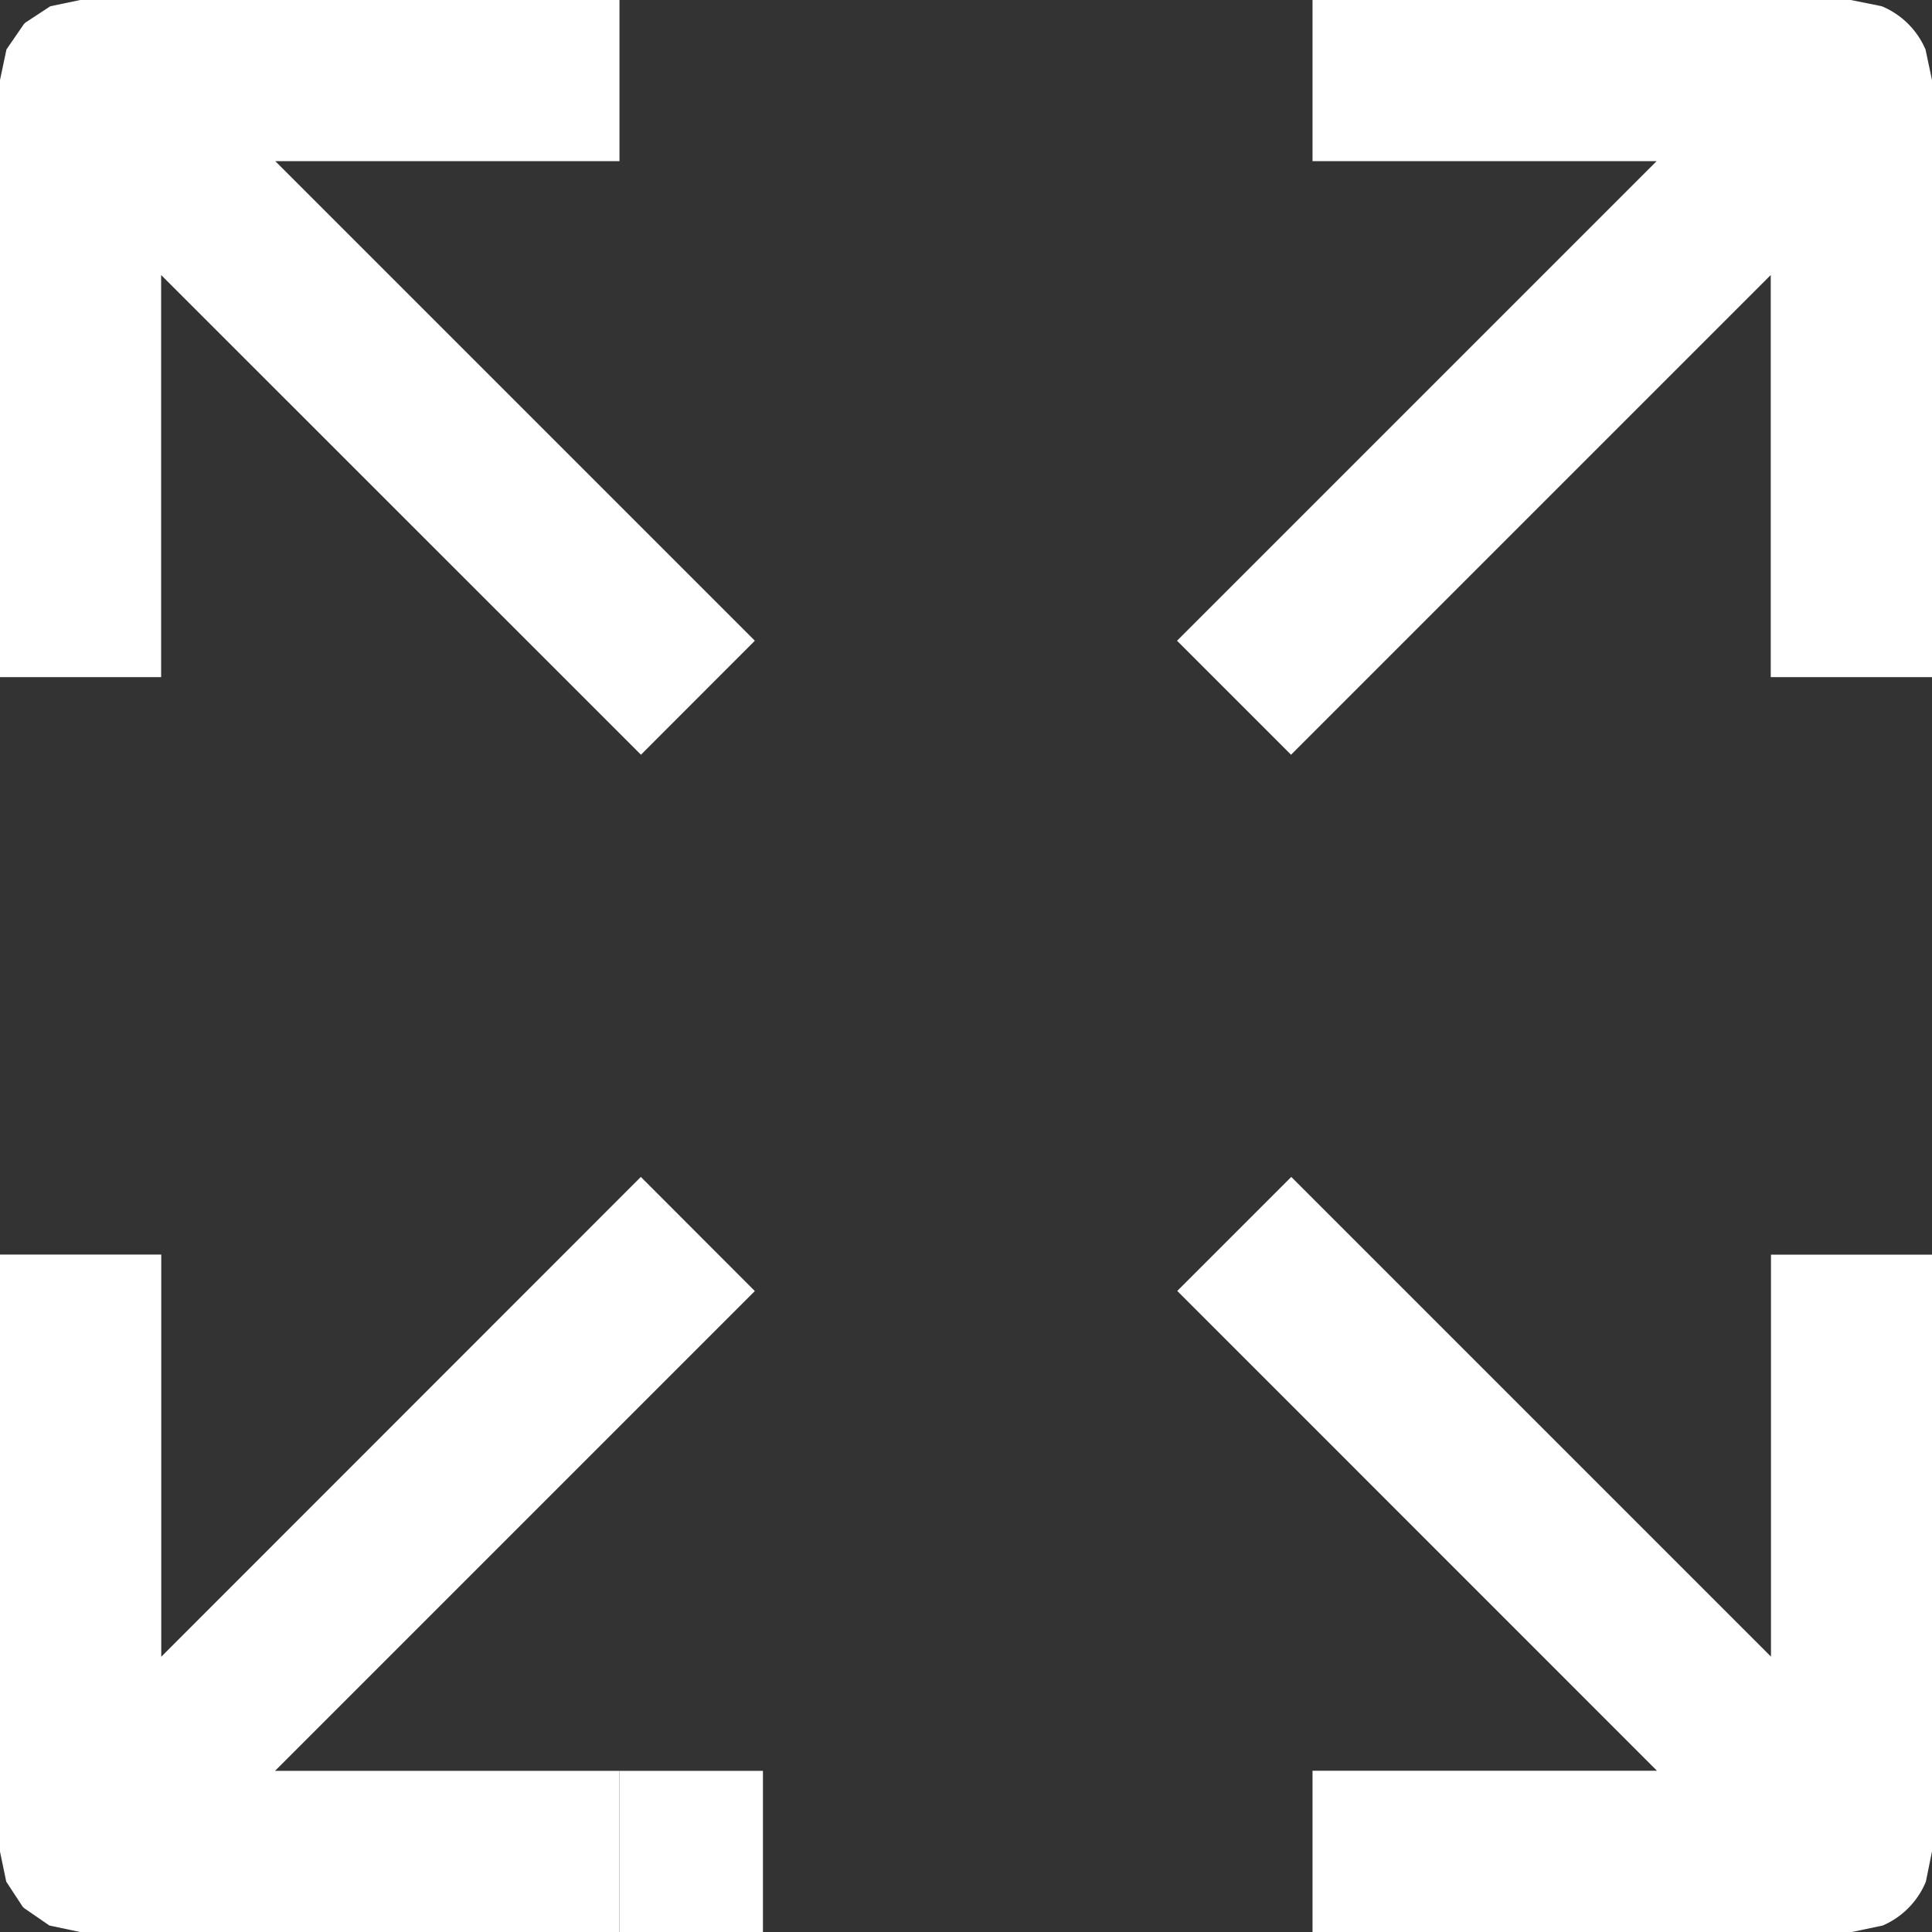<svg xmlns="http://www.w3.org/2000/svg" xmlns:xlink="http://www.w3.org/1999/xlink" width="16.726" height="16.726" viewBox="0 0 16.726 16.726"><rect x="0" y="0" width="16.726" height="16.726" fill="#333333" stroke="none"/><defs><path id="a" d="M0 0h16.726v16.726H0z"/></defs><clipPath id="b"><use xlink:href="#a" overflow="visible"/></clipPath><path clip-path="url(#b)" fill="#FFF" d="M16.726 5.862V.693L16.67.429a.706.706 0 0 0-.379-.375L16.023 0h-4.66v1.395h2.979L10.19 5.547l.987.987 4.153-4.153v3.481h1.396zm-15.33 8.481v-3.482H0v5.169l.054.26.143.218.013.012.218.15.265.056h4.67v-1.395H2.381l4.154-4.154-.987-.988zm.987-12.948h2.98V0H.695L.436.054.218.197.206.21l-.15.218L0 .693v5.169h1.395V2.381l4.154 4.153.986-.987zM14.345 15.33h-2.982v1.396h4.67l.266-.056a.706.706 0 0 0 .374-.38l.054-.267v-5.161h-1.395v3.48l-4.153-4.153-.987.987 4.153 4.154z"/><path clip-path="url(#b)" fill="#FFF" d="M5.363 15.331h1.242v1.395H5.363z"/></svg>